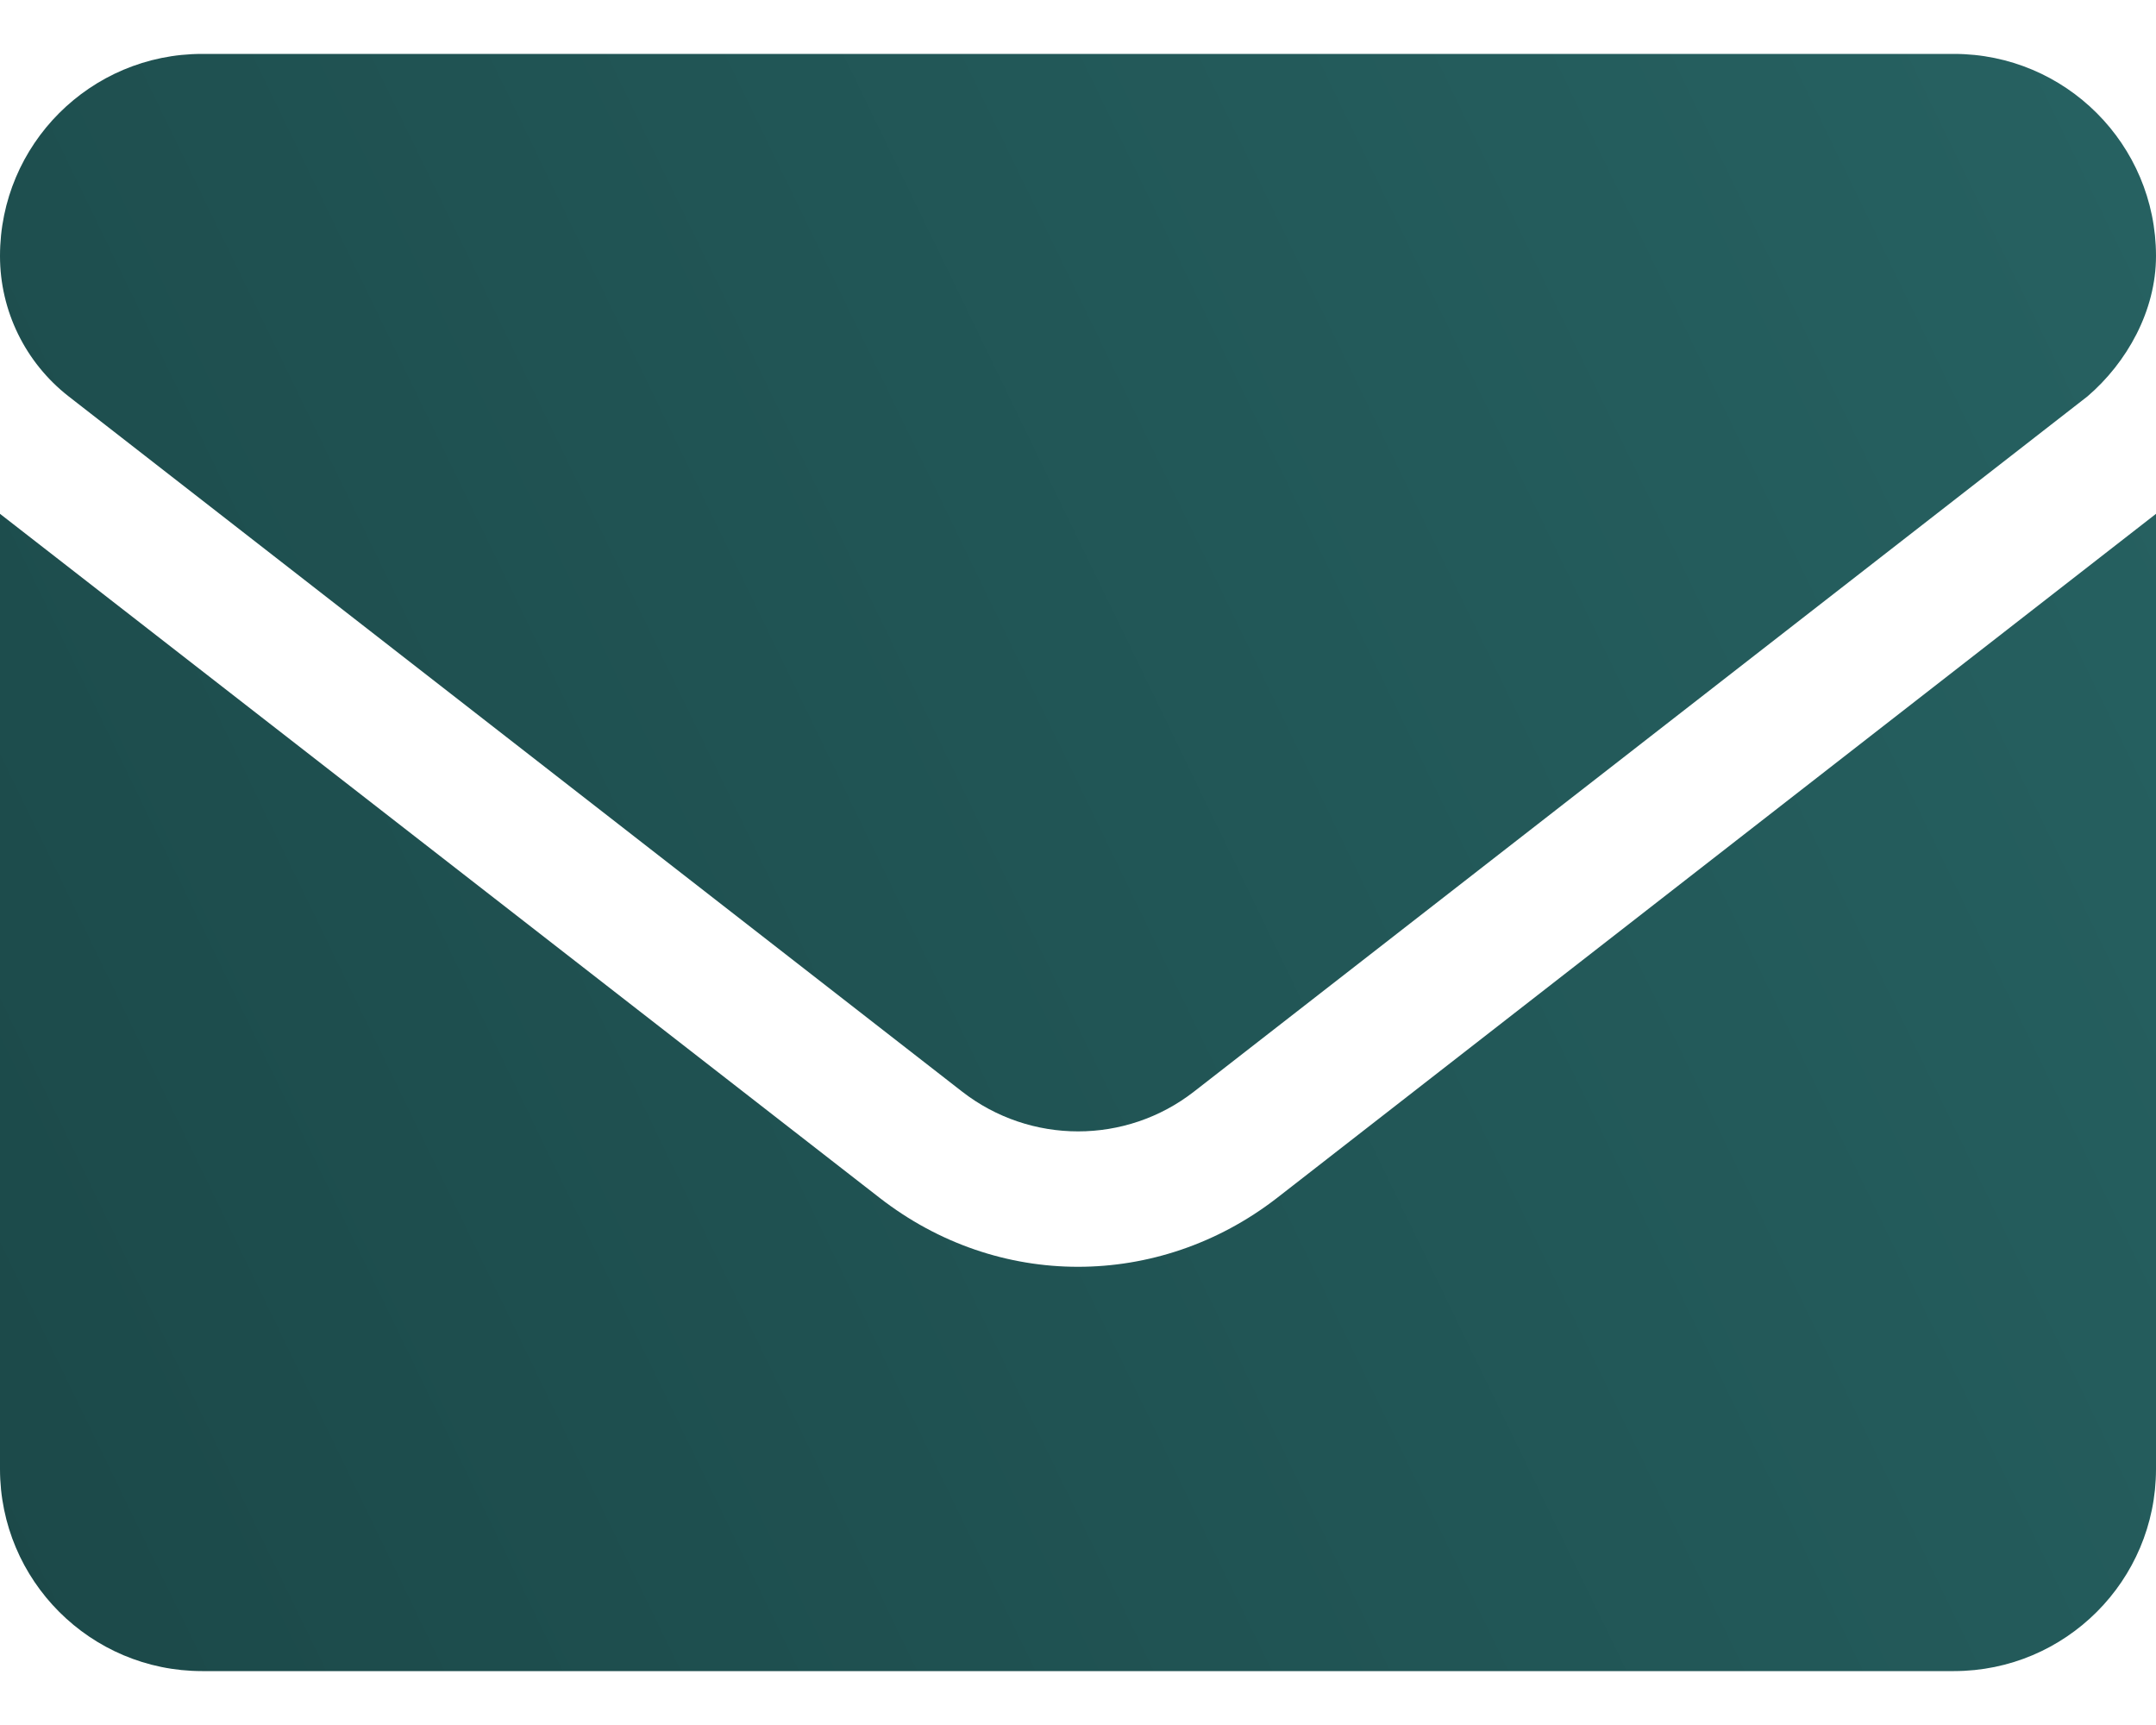 <svg width="20" height="16" viewBox="0 0 20 16" fill="none" xmlns="http://www.w3.org/2000/svg">
<path d="M10 11.75C9.354 11.75 8.709 11.538 8.158 11.109L0 4.766V13.625C0 14.66 0.839 15.5 1.875 15.5H18.125C19.16 15.5 20 14.661 20 13.625V4.766L11.844 11.113C11.293 11.539 10.645 11.75 10 11.75ZM0.636 3.676L8.925 10.125C9.558 10.617 10.444 10.617 11.076 10.125L19.365 3.676C19.73 3.363 20 2.883 20 2.375C20 1.339 19.16 0.5 18.125 0.5H1.875C0.839 0.5 0 1.339 0 2.375C0 2.883 0.235 3.363 0.636 3.676Z" fill="url(#paint0_linear_215_9044)"/>
<defs>
<linearGradient id="paint0_linear_215_9044" x1="2.82033e-07" y1="17.159" x2="25.74" y2="4.684" gradientUnits="userSpaceOnUse">
<stop stop-color="#1B4848"/>
<stop offset="1" stop-color="#286565"/>
</linearGradient>
</defs>
</svg>
